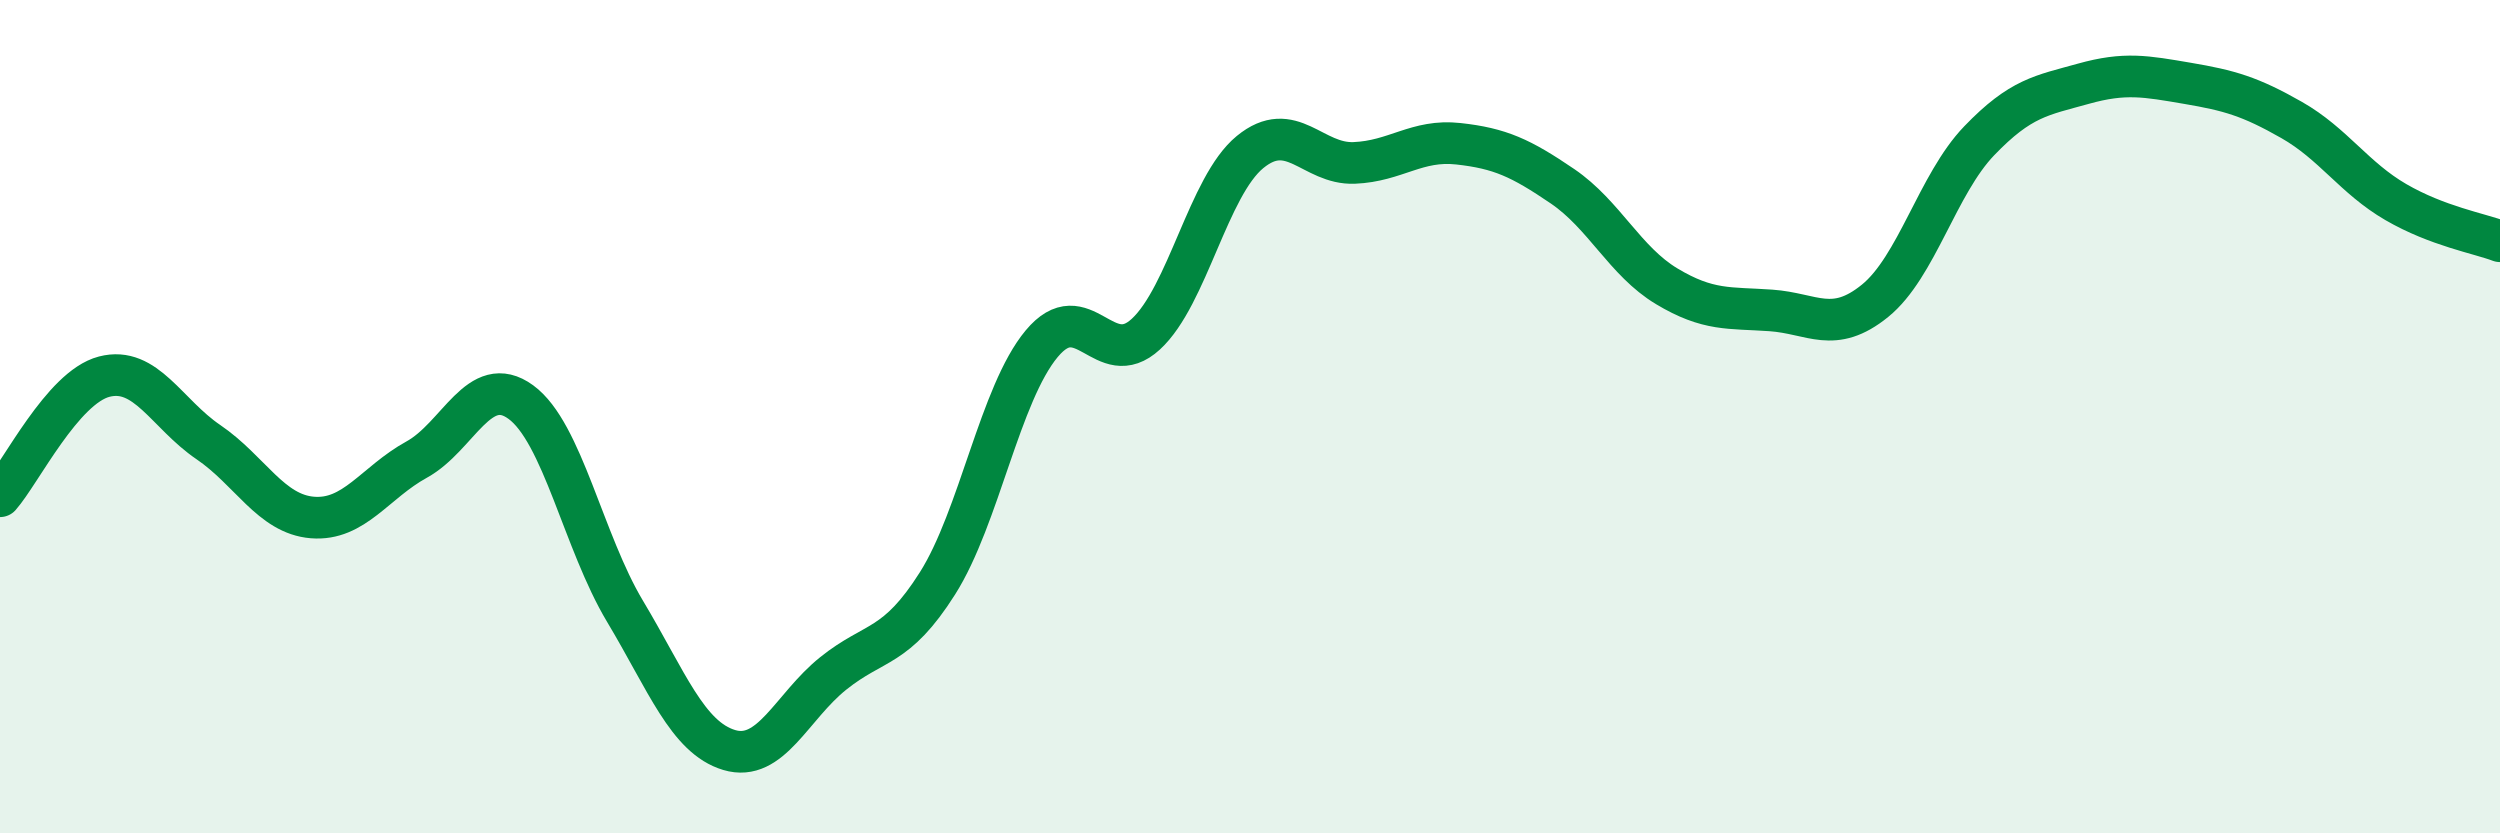 
    <svg width="60" height="20" viewBox="0 0 60 20" xmlns="http://www.w3.org/2000/svg">
      <path
        d="M 0,11.91 C 0.5,11.34 1.5,9.3 2.5,9.04 C 3.5,8.78 4,9.93 5,10.61 C 6,11.29 6.5,12.34 7.5,12.42 C 8.5,12.5 9,11.58 10,11.03 C 11,10.48 11.5,8.92 12.5,9.65 C 13.5,10.38 14,13 15,14.67 C 16,16.34 16.5,17.7 17.5,18 C 18.5,18.3 19,16.96 20,16.16 C 21,15.36 21.5,15.58 22.5,14 C 23.5,12.42 24,9.45 25,8.25 C 26,7.05 26.5,8.94 27.5,8.02 C 28.5,7.1 29,4.47 30,3.65 C 31,2.83 31.5,3.95 32.5,3.91 C 33.5,3.87 34,3.34 35,3.45 C 36,3.56 36.5,3.79 37.5,4.47 C 38.5,5.15 39,6.27 40,6.87 C 41,7.47 41.5,7.38 42.5,7.45 C 43.5,7.52 44,8.03 45,7.22 C 46,6.41 46.5,4.42 47.5,3.38 C 48.5,2.34 49,2.29 50,2.01 C 51,1.73 51.5,1.83 52.5,2 C 53.5,2.17 54,2.31 55,2.88 C 56,3.45 56.5,4.27 57.5,4.85 C 58.5,5.43 59.5,5.6 60,5.79L60 20L0 20Z"
        fill="#008740"
        opacity="0.1"
        stroke-linecap="round"
        stroke-linejoin="round"
      />
      <path
        d="M 0,11.91 C 0.5,11.34 1.5,9.3 2.5,9.04 C 3.5,8.78 4,9.93 5,10.61 C 6,11.29 6.5,12.34 7.5,12.42 C 8.5,12.5 9,11.58 10,11.03 C 11,10.48 11.5,8.92 12.5,9.65 C 13.5,10.38 14,13 15,14.67 C 16,16.34 16.5,17.7 17.5,18 C 18.5,18.3 19,16.96 20,16.16 C 21,15.36 21.5,15.58 22.5,14 C 23.5,12.42 24,9.45 25,8.25 C 26,7.05 26.5,8.94 27.5,8.02 C 28.5,7.1 29,4.47 30,3.65 C 31,2.83 31.5,3.95 32.5,3.91 C 33.5,3.87 34,3.34 35,3.45 C 36,3.56 36.5,3.79 37.5,4.47 C 38.5,5.15 39,6.27 40,6.87 C 41,7.47 41.5,7.38 42.5,7.45 C 43.5,7.52 44,8.03 45,7.22 C 46,6.41 46.5,4.42 47.5,3.38 C 48.5,2.34 49,2.29 50,2.01 C 51,1.73 51.5,1.83 52.5,2 C 53.5,2.17 54,2.31 55,2.88 C 56,3.45 56.5,4.27 57.5,4.85 C 58.5,5.43 59.5,5.6 60,5.79"
        stroke="#008740"
        stroke-width="1"
        fill="none"
        stroke-linecap="round"
        stroke-linejoin="round"
      />
    </svg>
  